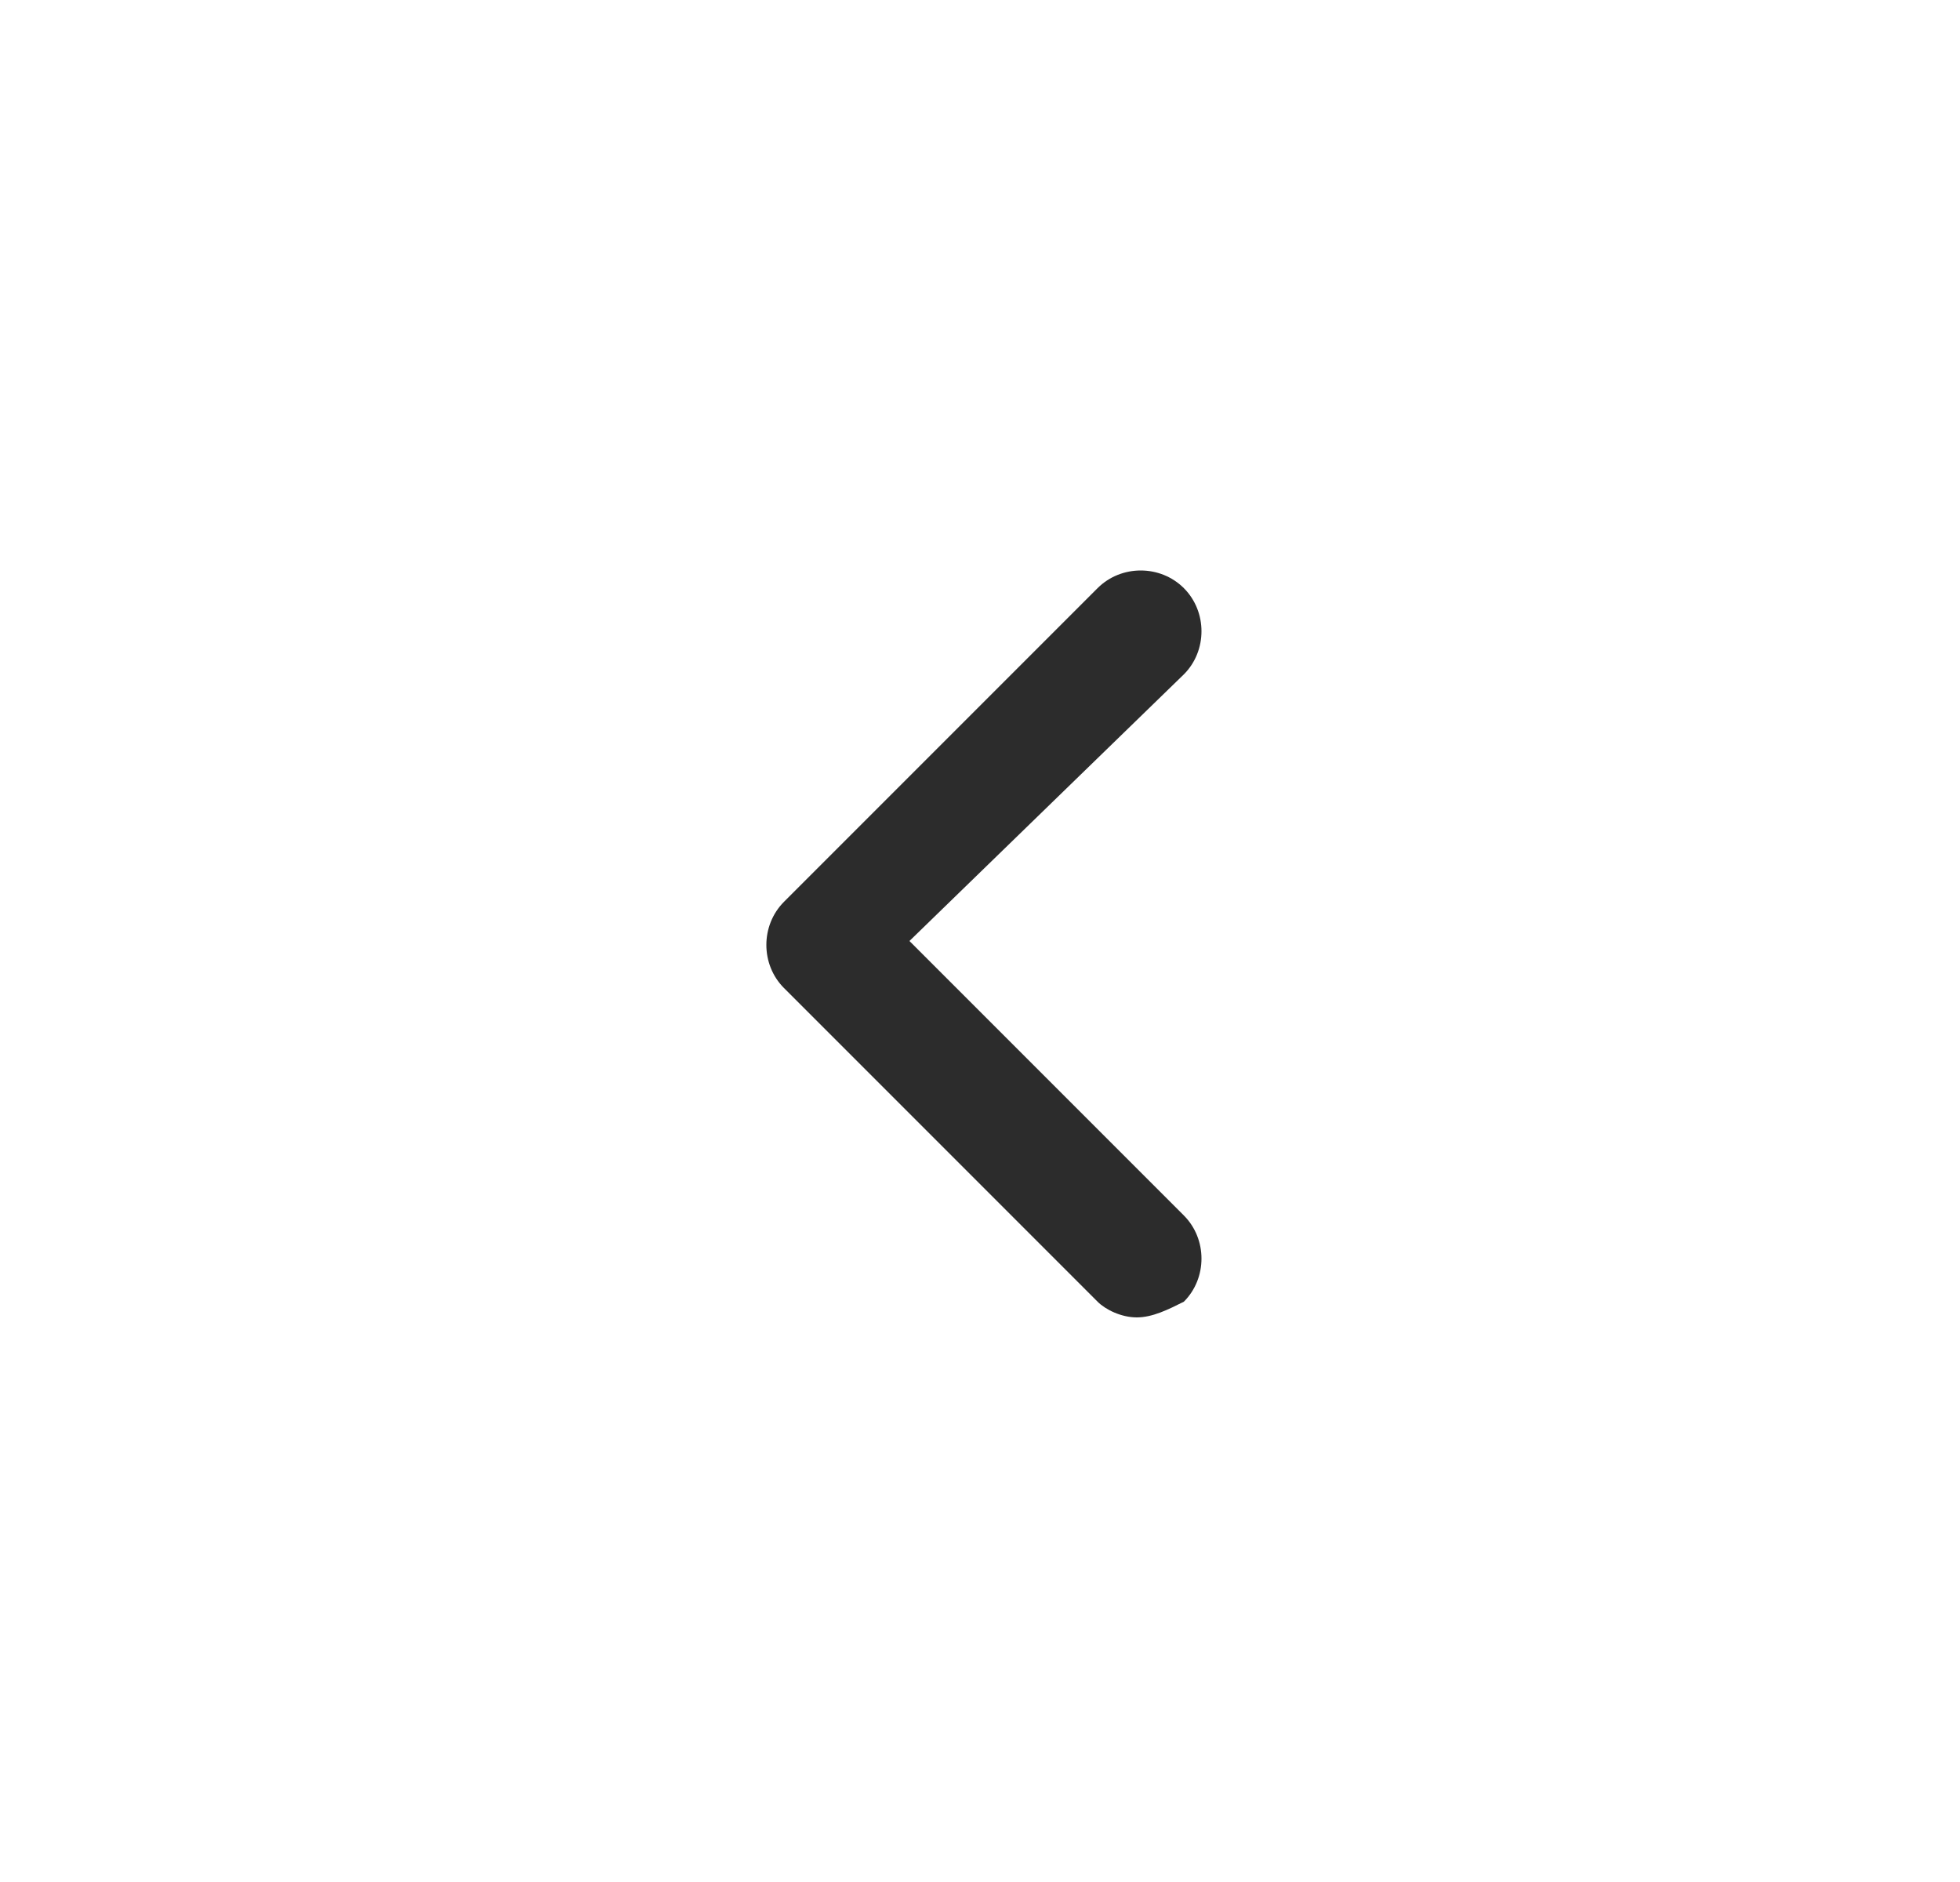 <?xml version="1.0" encoding="utf-8"?>
<!-- Generator: Adobe Illustrator 23.1.0, SVG Export Plug-In . SVG Version: 6.00 Build 0)  -->
<svg version="1.1" id="图层_1" xmlns="http://www.w3.org/2000/svg" xmlns:xlink="http://www.w3.org/1999/xlink" x="0px" y="0px"
	 viewBox="0 0 25 24" style="enable-background:new 0 0 25 24;" xml:space="preserve">
<style type="text/css">
	.st0{fill:#2C2C2C;}
</style>
<title>common/nextday备份 2</title>
<g id="Stroke-1">
	<path class="st0" d="M14.5,16.8c-0.2,0-0.4-0.1-0.5-0.2l-4-4c-0.3-0.3-0.3-0.8,0-1.1l4-4c0.3-0.3,0.8-0.3,1.1,0s0.3,0.8,0,1.1
		L11.6,12l3.5,3.5c0.3,0.3,0.3,0.8,0,1.1C14.9,16.7,14.7,16.8,14.5,16.8z"/>
</g>
</svg>
